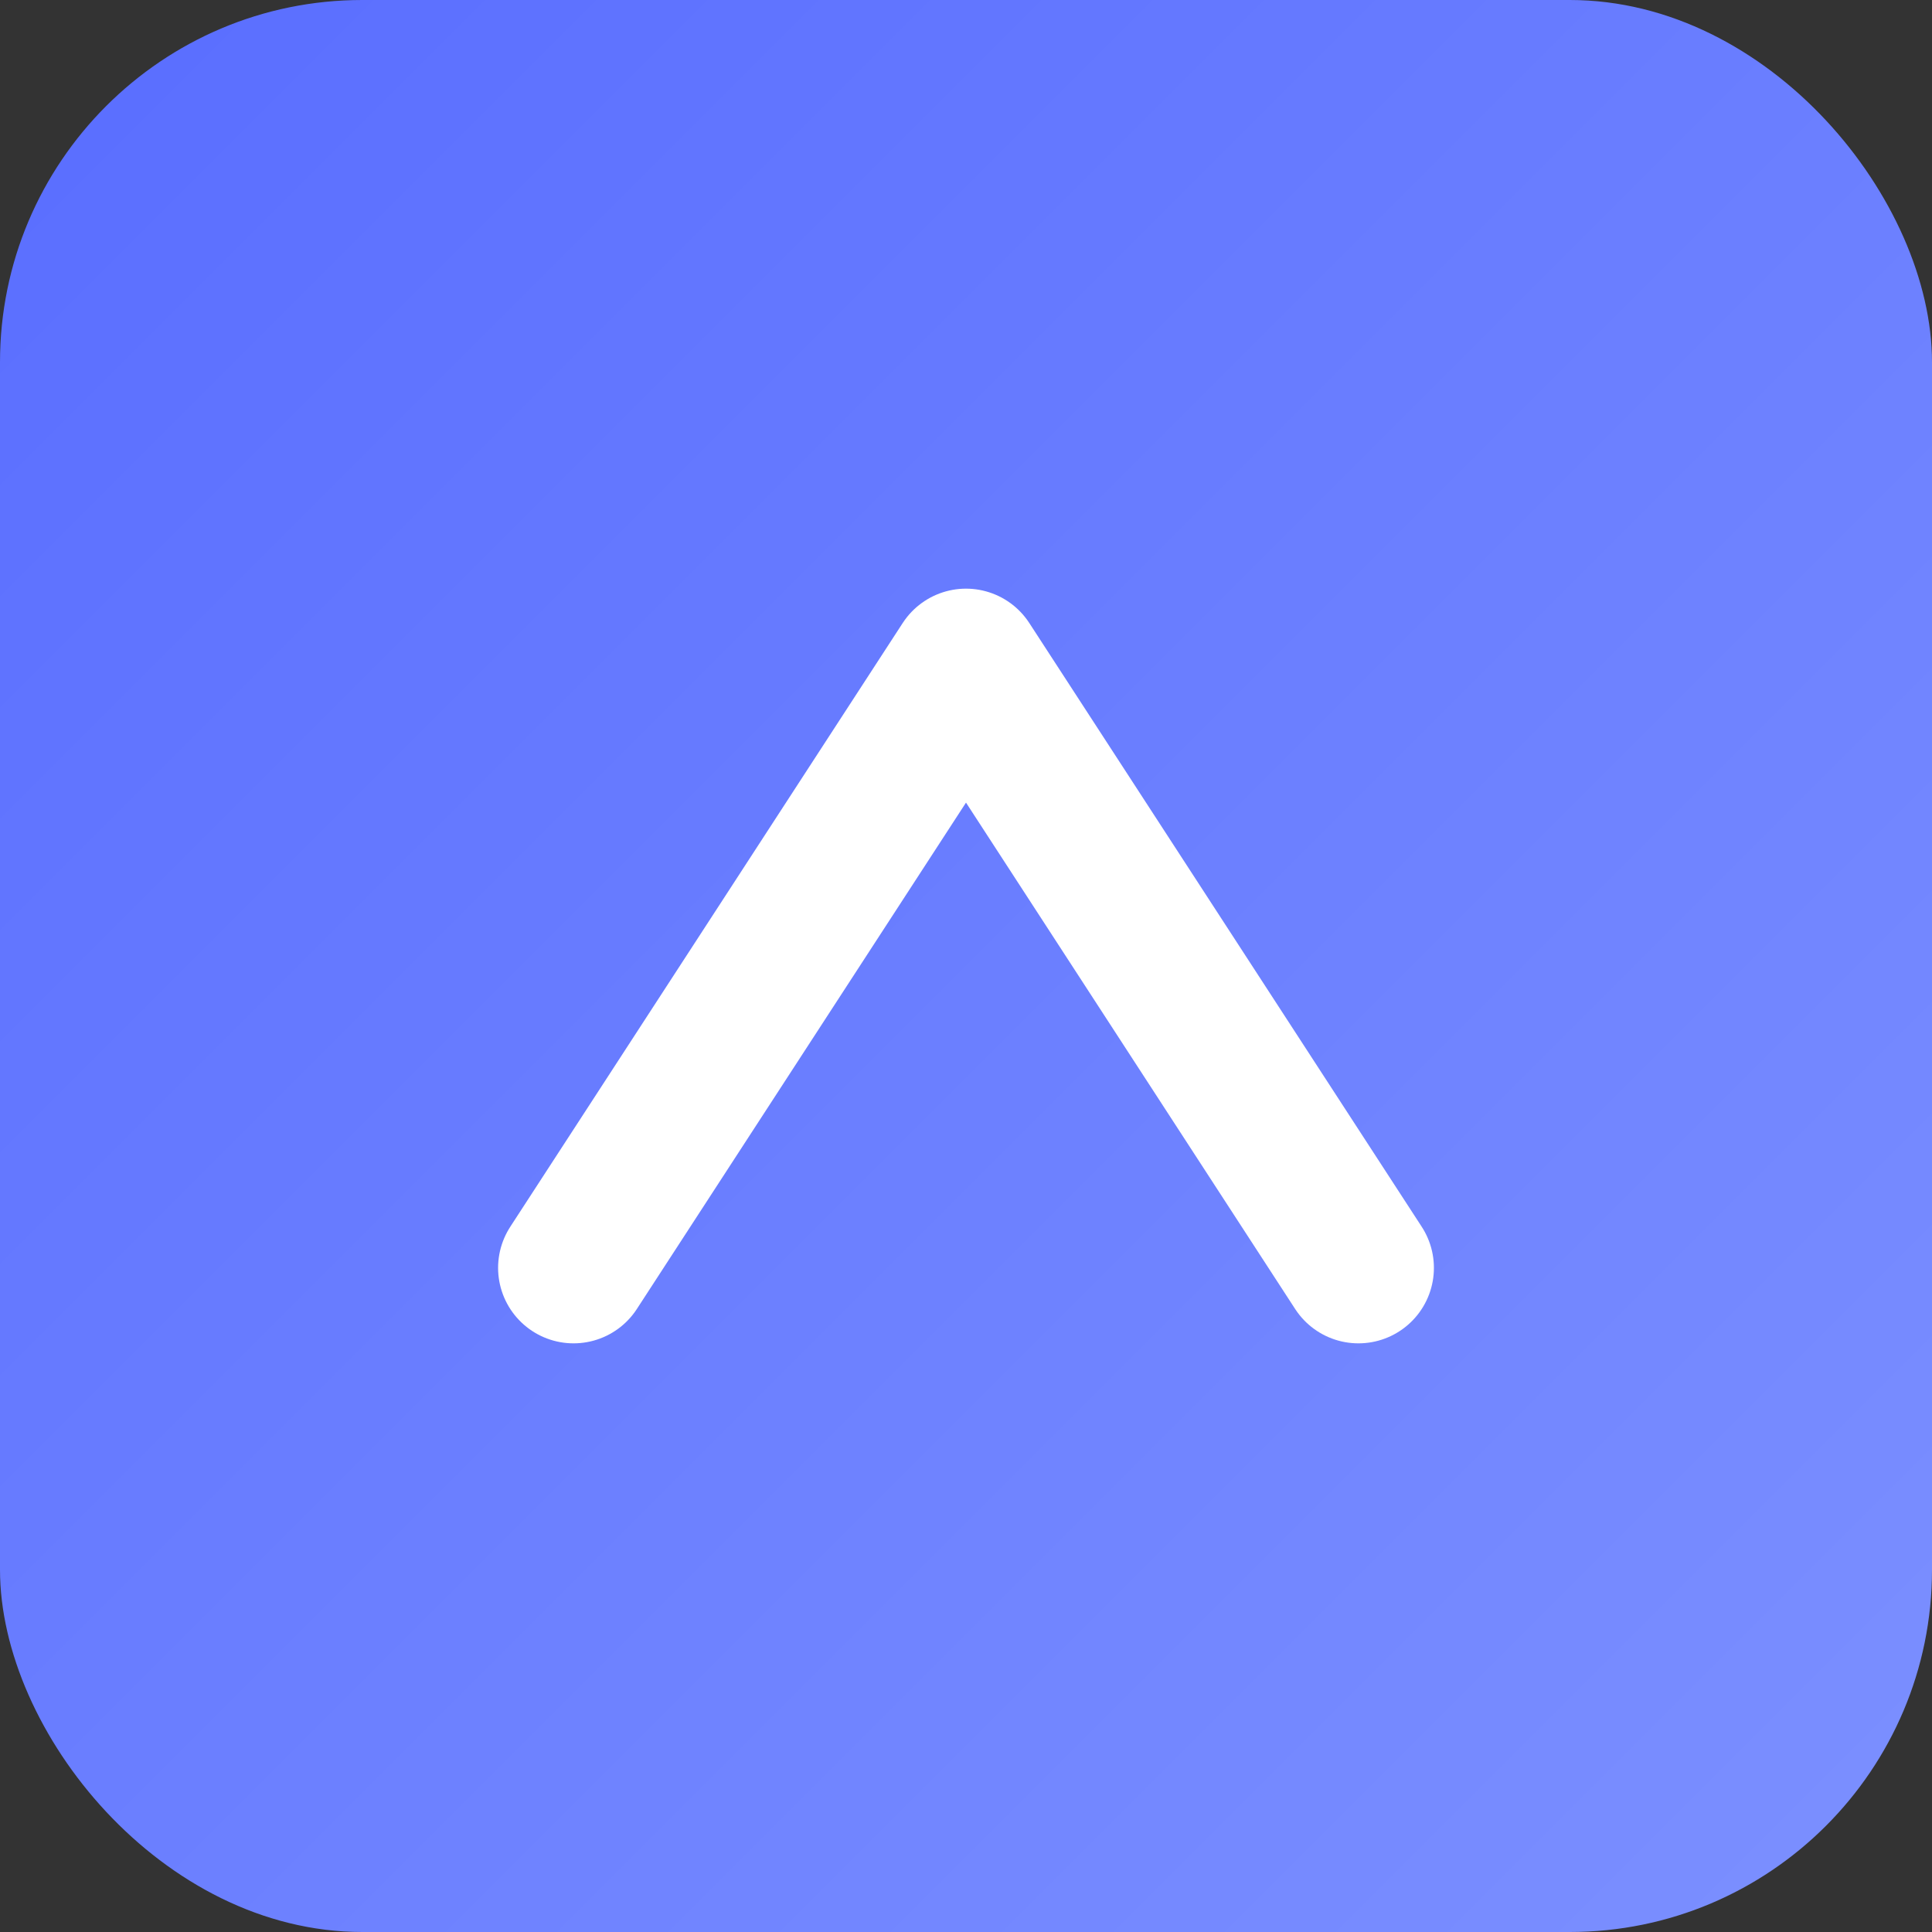 <svg xmlns="http://www.w3.org/2000/svg" viewBox="0 0 64 64">
  <rect x="0" y="0" width="64" height="64" fill="#333333" stroke="none"/>
  <defs><linearGradient id="g" x1="0" y1="0" x2="1" y2="1">
    <stop stop-color="#596dff" offset="0"/>
    <stop stop-color="#7c90ff" offset="1"/>
  </linearGradient></defs>
  <rect width="64" height="64" rx="12" fill="url(#g)"/>
  <path d="M19 42l13-20 13 20" stroke="white" stroke-width="5" fill="none" stroke-linecap="round" stroke-linejoin="round"/>
</svg>
